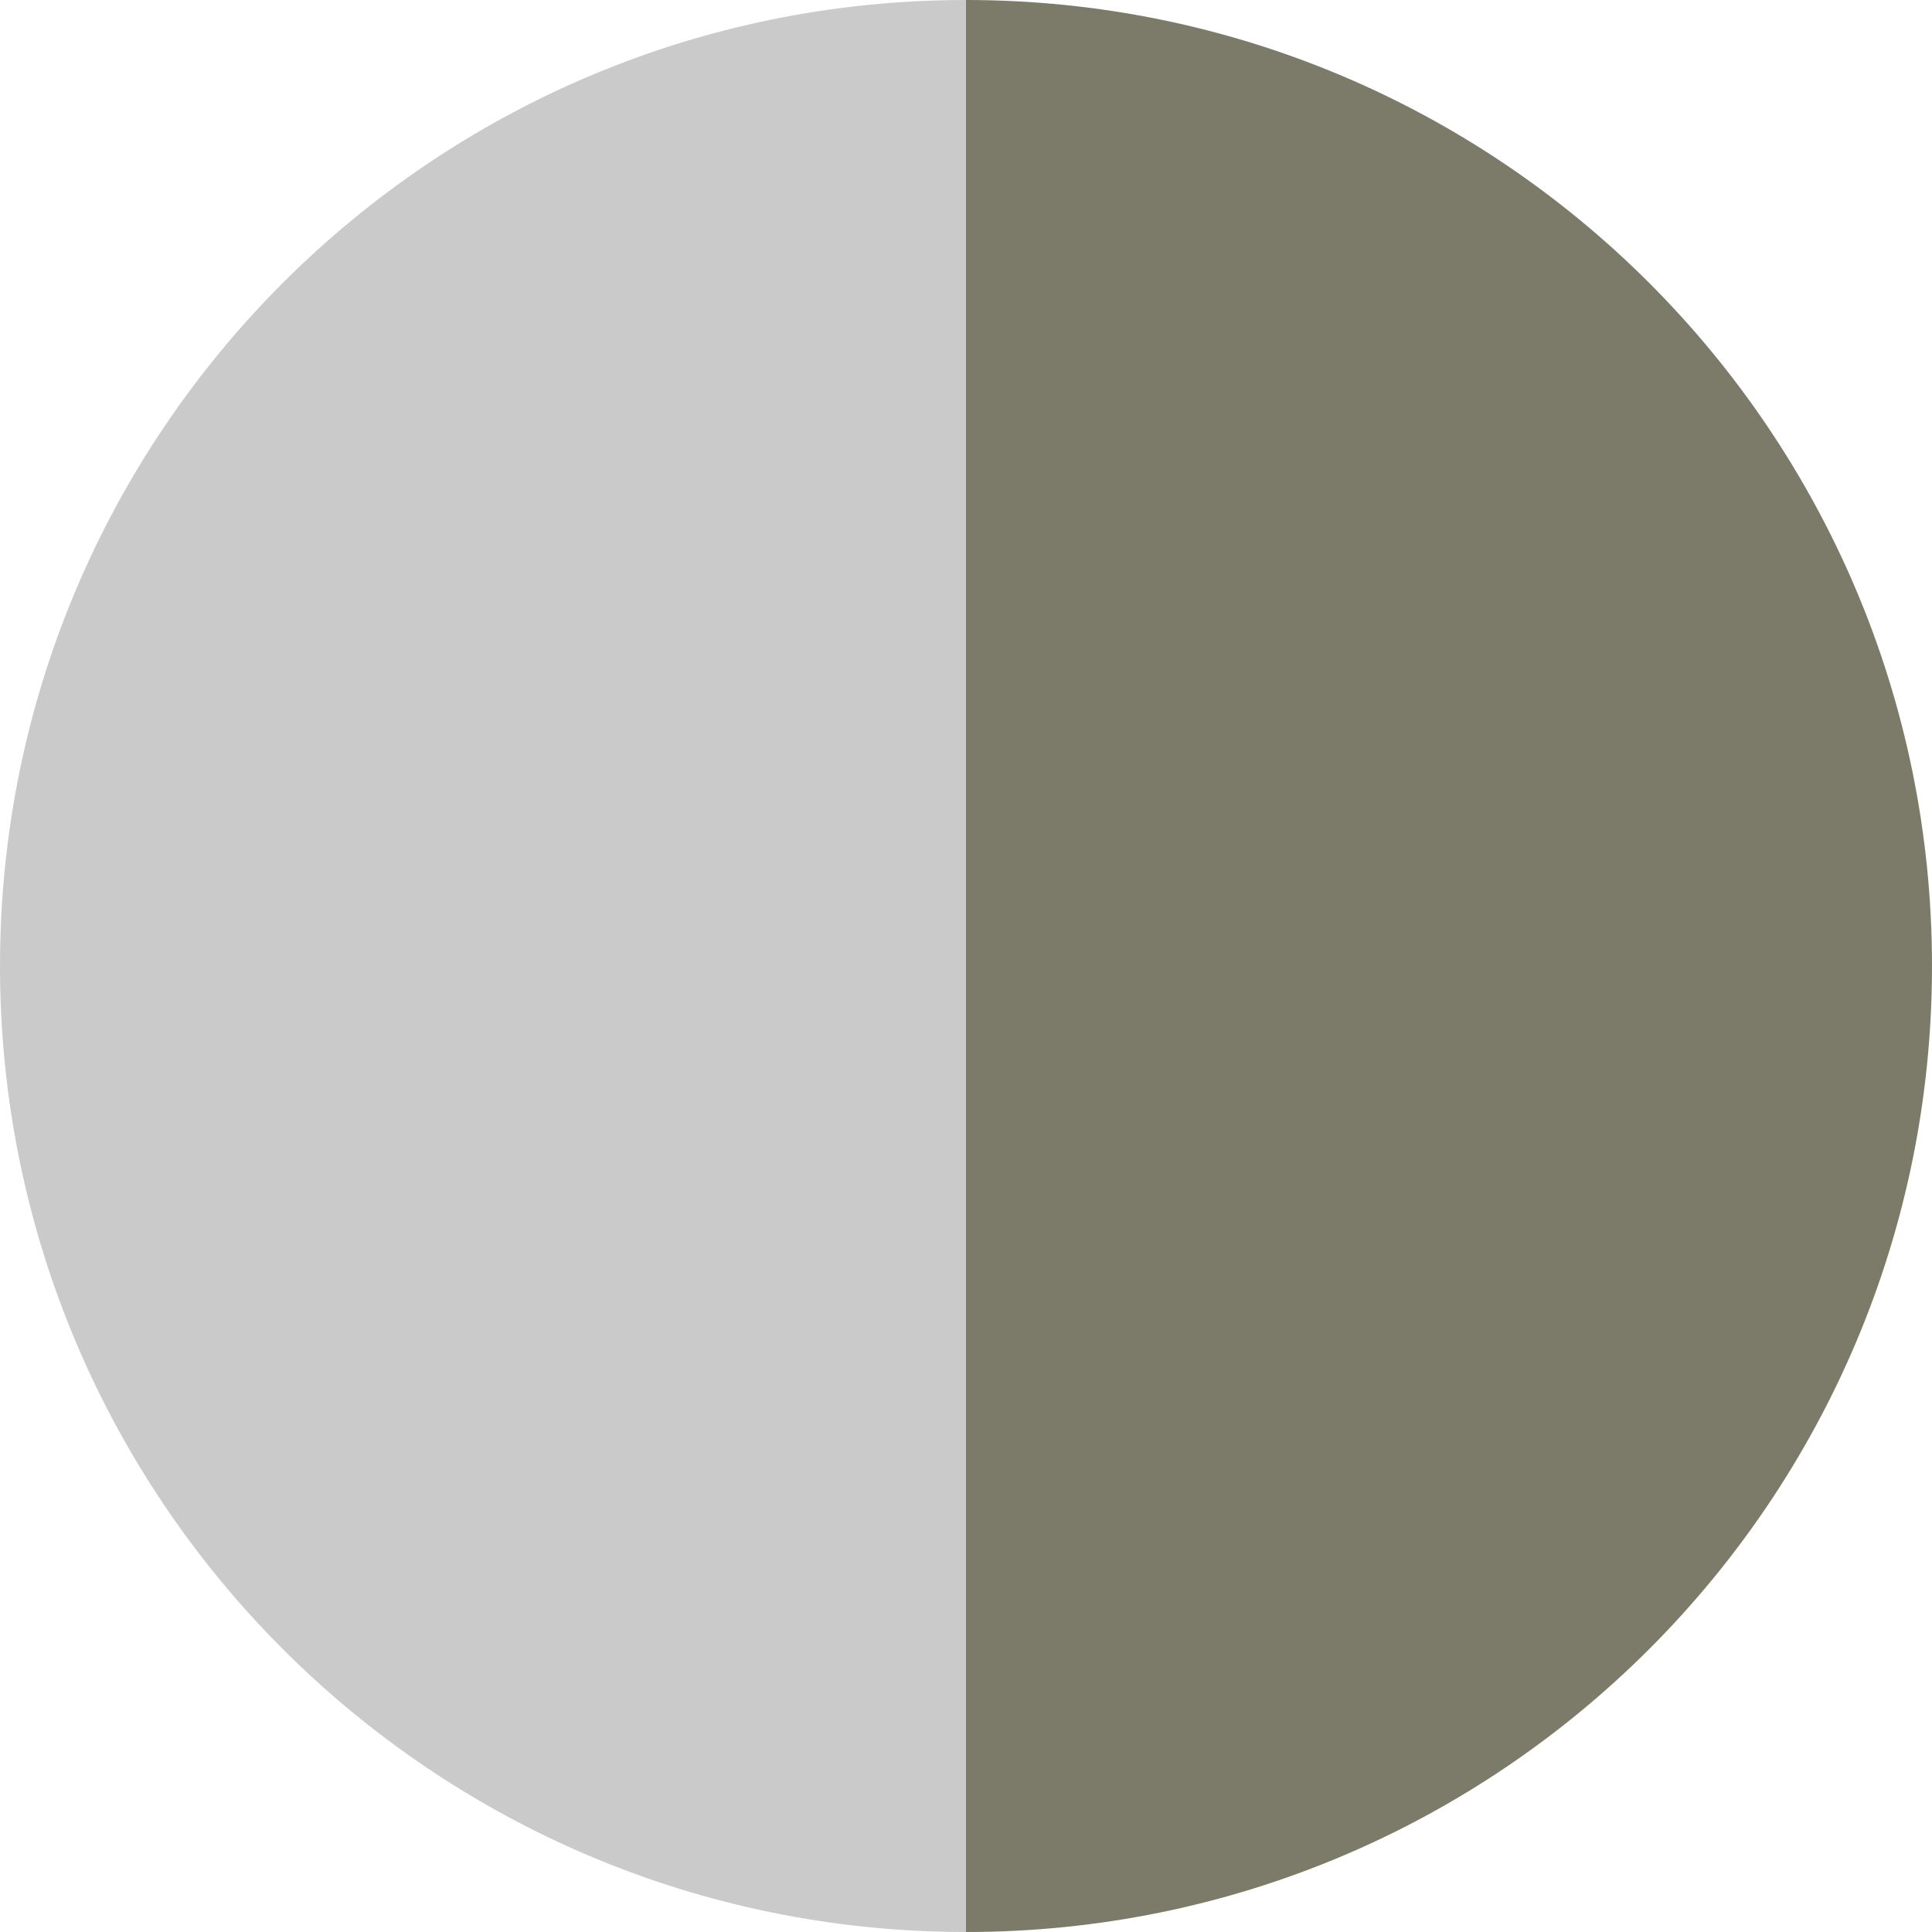 <?xml version="1.0" encoding="UTF-8"?>
<svg id="Layer_1" data-name="Layer 1" xmlns="http://www.w3.org/2000/svg" viewBox="0 0 16 16">
  <defs>
    <style>
      .cls-1 {
        fill: #cacaca;
      }

      .cls-1, .cls-2 {
        stroke-width: 0px;
      }

      .cls-2 {
        fill: #7c7b6a;
      }
    </style>
  </defs>
  <path class="cls-1" d="M0,8c0,4.42,3.58,8,8,8V0C3.58,0,0,3.58,0,8Z"/>
  <path class="cls-2" d="M8,0v16c4.42,0,8-3.58,8-8S12.42,0,8,0Z"/>
</svg>